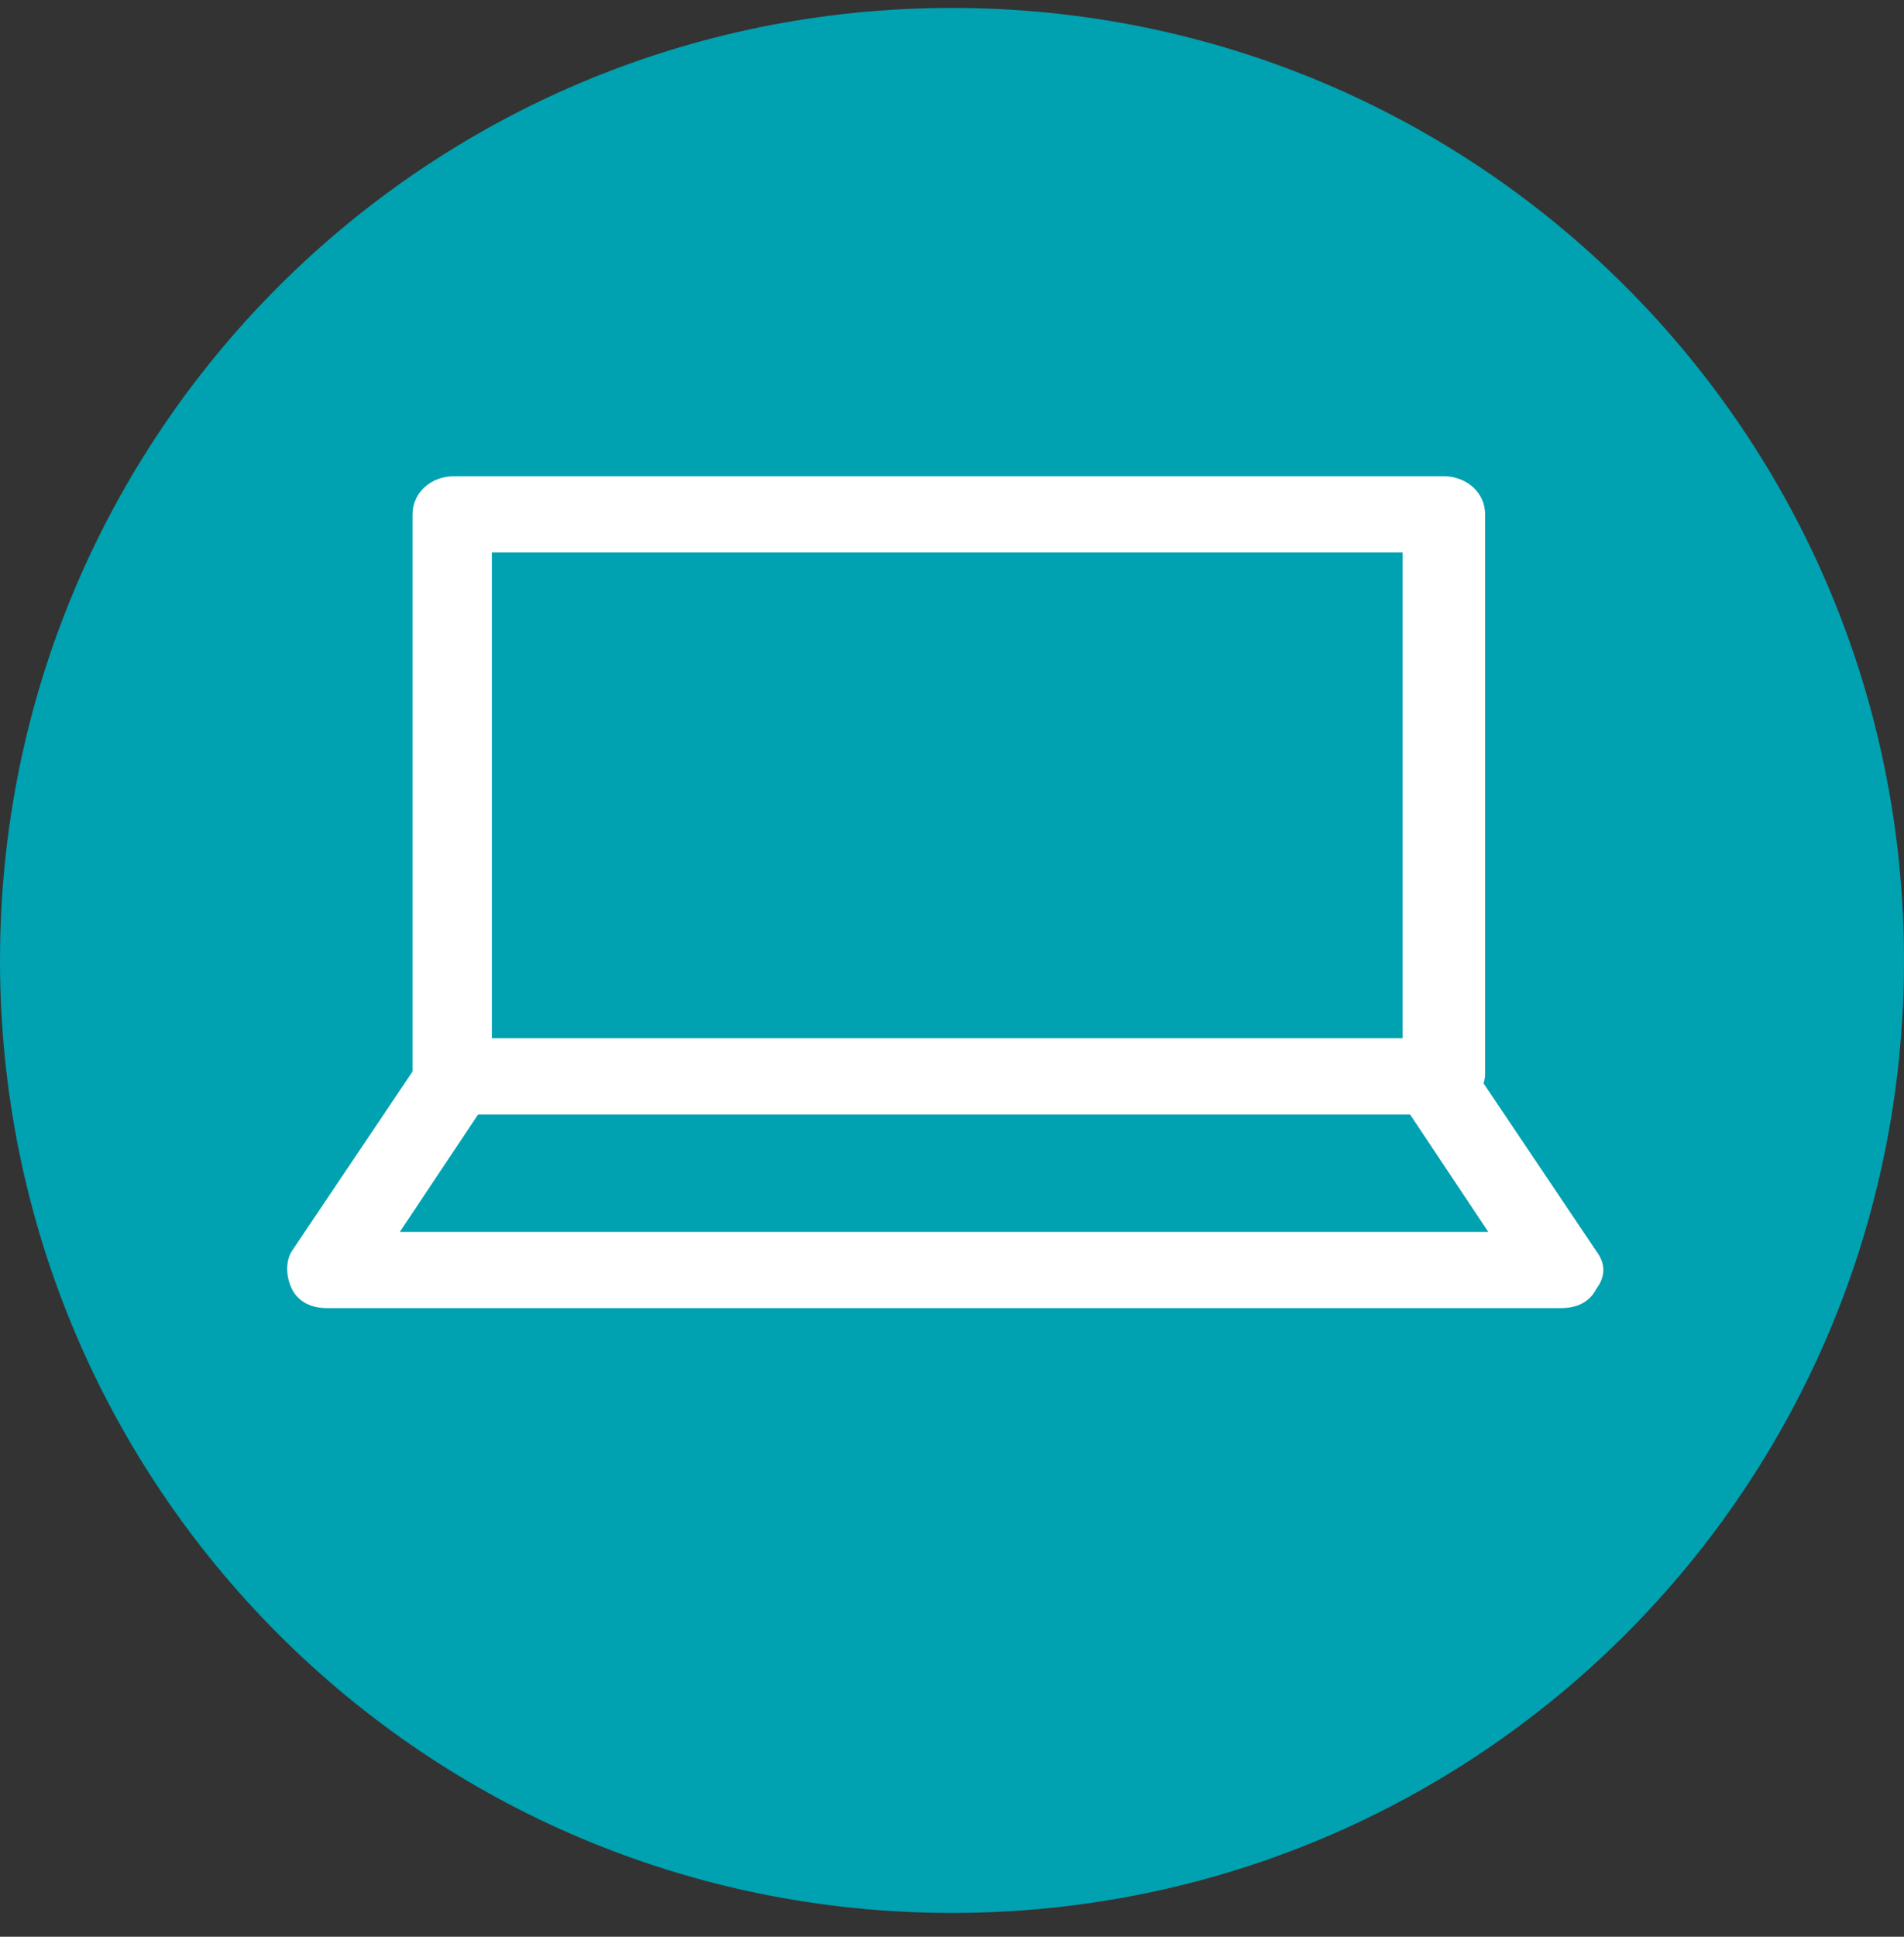 <?xml version="1.0" encoding="utf-8"?>
<!-- Generator: Adobe Illustrator 24.2.0, SVG Export Plug-In . SVG Version: 6.00 Build 0)  -->
<svg version="1.1" id="Calque_1" xmlns="http://www.w3.org/2000/svg" xmlns:xlink="http://www.w3.org/1999/xlink" x="0px" y="0px"
	 viewBox="0 0 60 61" style="enable-background:new 0 0 60 61;" xml:space="preserve">
<rect x="0" y="0" width="60" height="61" fill="#333333" stroke="none"/>
<style type="text/css">
	.st0{fill-rule:evenodd;clip-rule:evenodd;fill:#00A1B0;}
	.st1{fill-rule:evenodd;clip-rule:evenodd;fill:#FFFFFF;}
</style>
<g id="UI-Procuration">
	<g id="D-Recommandation-Landing-AGA-101-V2" transform="translate(-110, -1867)">
		<g id="Group" transform="translate(0, 609)">
			<g id="Group-11" transform="translate(110, 40)">
				<g id="Group-8" transform="translate(0, 1218)">
					<g id="Group-3" transform="translate(0, 0.25)">
						<path id="Fill-1" class="st0" d="M30,0C13.4,0,0,13.4,0,30s13.4,30,30,30c16.6,0,30-13.4,30-30S46.6,0,30,0"/>
					</g>
					<path id="Fill-4" class="st1" d="M45.5,35.1H14.3c-0.7,0-1.3-0.5-1.3-1.2V16.2c0-0.7,0.6-1.2,1.3-1.2h31.2
						c0.7,0,1.3,0.5,1.3,1.2v17.7C46.7,34.6,46.2,35.1,45.5,35.1L45.5,35.1z M15.5,32.7h28.7V17.4H15.5V32.7z"/>
					<path id="Fill-6" class="st1" d="M49.2,41.2H10.3c-0.5,0-0.9-0.2-1.1-0.6c-0.2-0.4-0.2-0.9,0-1.2l3.9-5.8
						c0.4-0.6,1.2-0.7,1.7-0.4c0.6,0.4,0.8,1.1,0.4,1.7l-2.6,3.9h34.3l-2.6-3.9c-0.4-0.6-0.2-1.3,0.4-1.7c0.6-0.4,1.4-0.2,1.7,0.4
						l3.9,5.8c0.3,0.4,0.3,0.8,0,1.2C50.1,41,49.7,41.2,49.2,41.2"/>
				</g>
			</g>
		</g>
	</g>
</g>
</svg>
